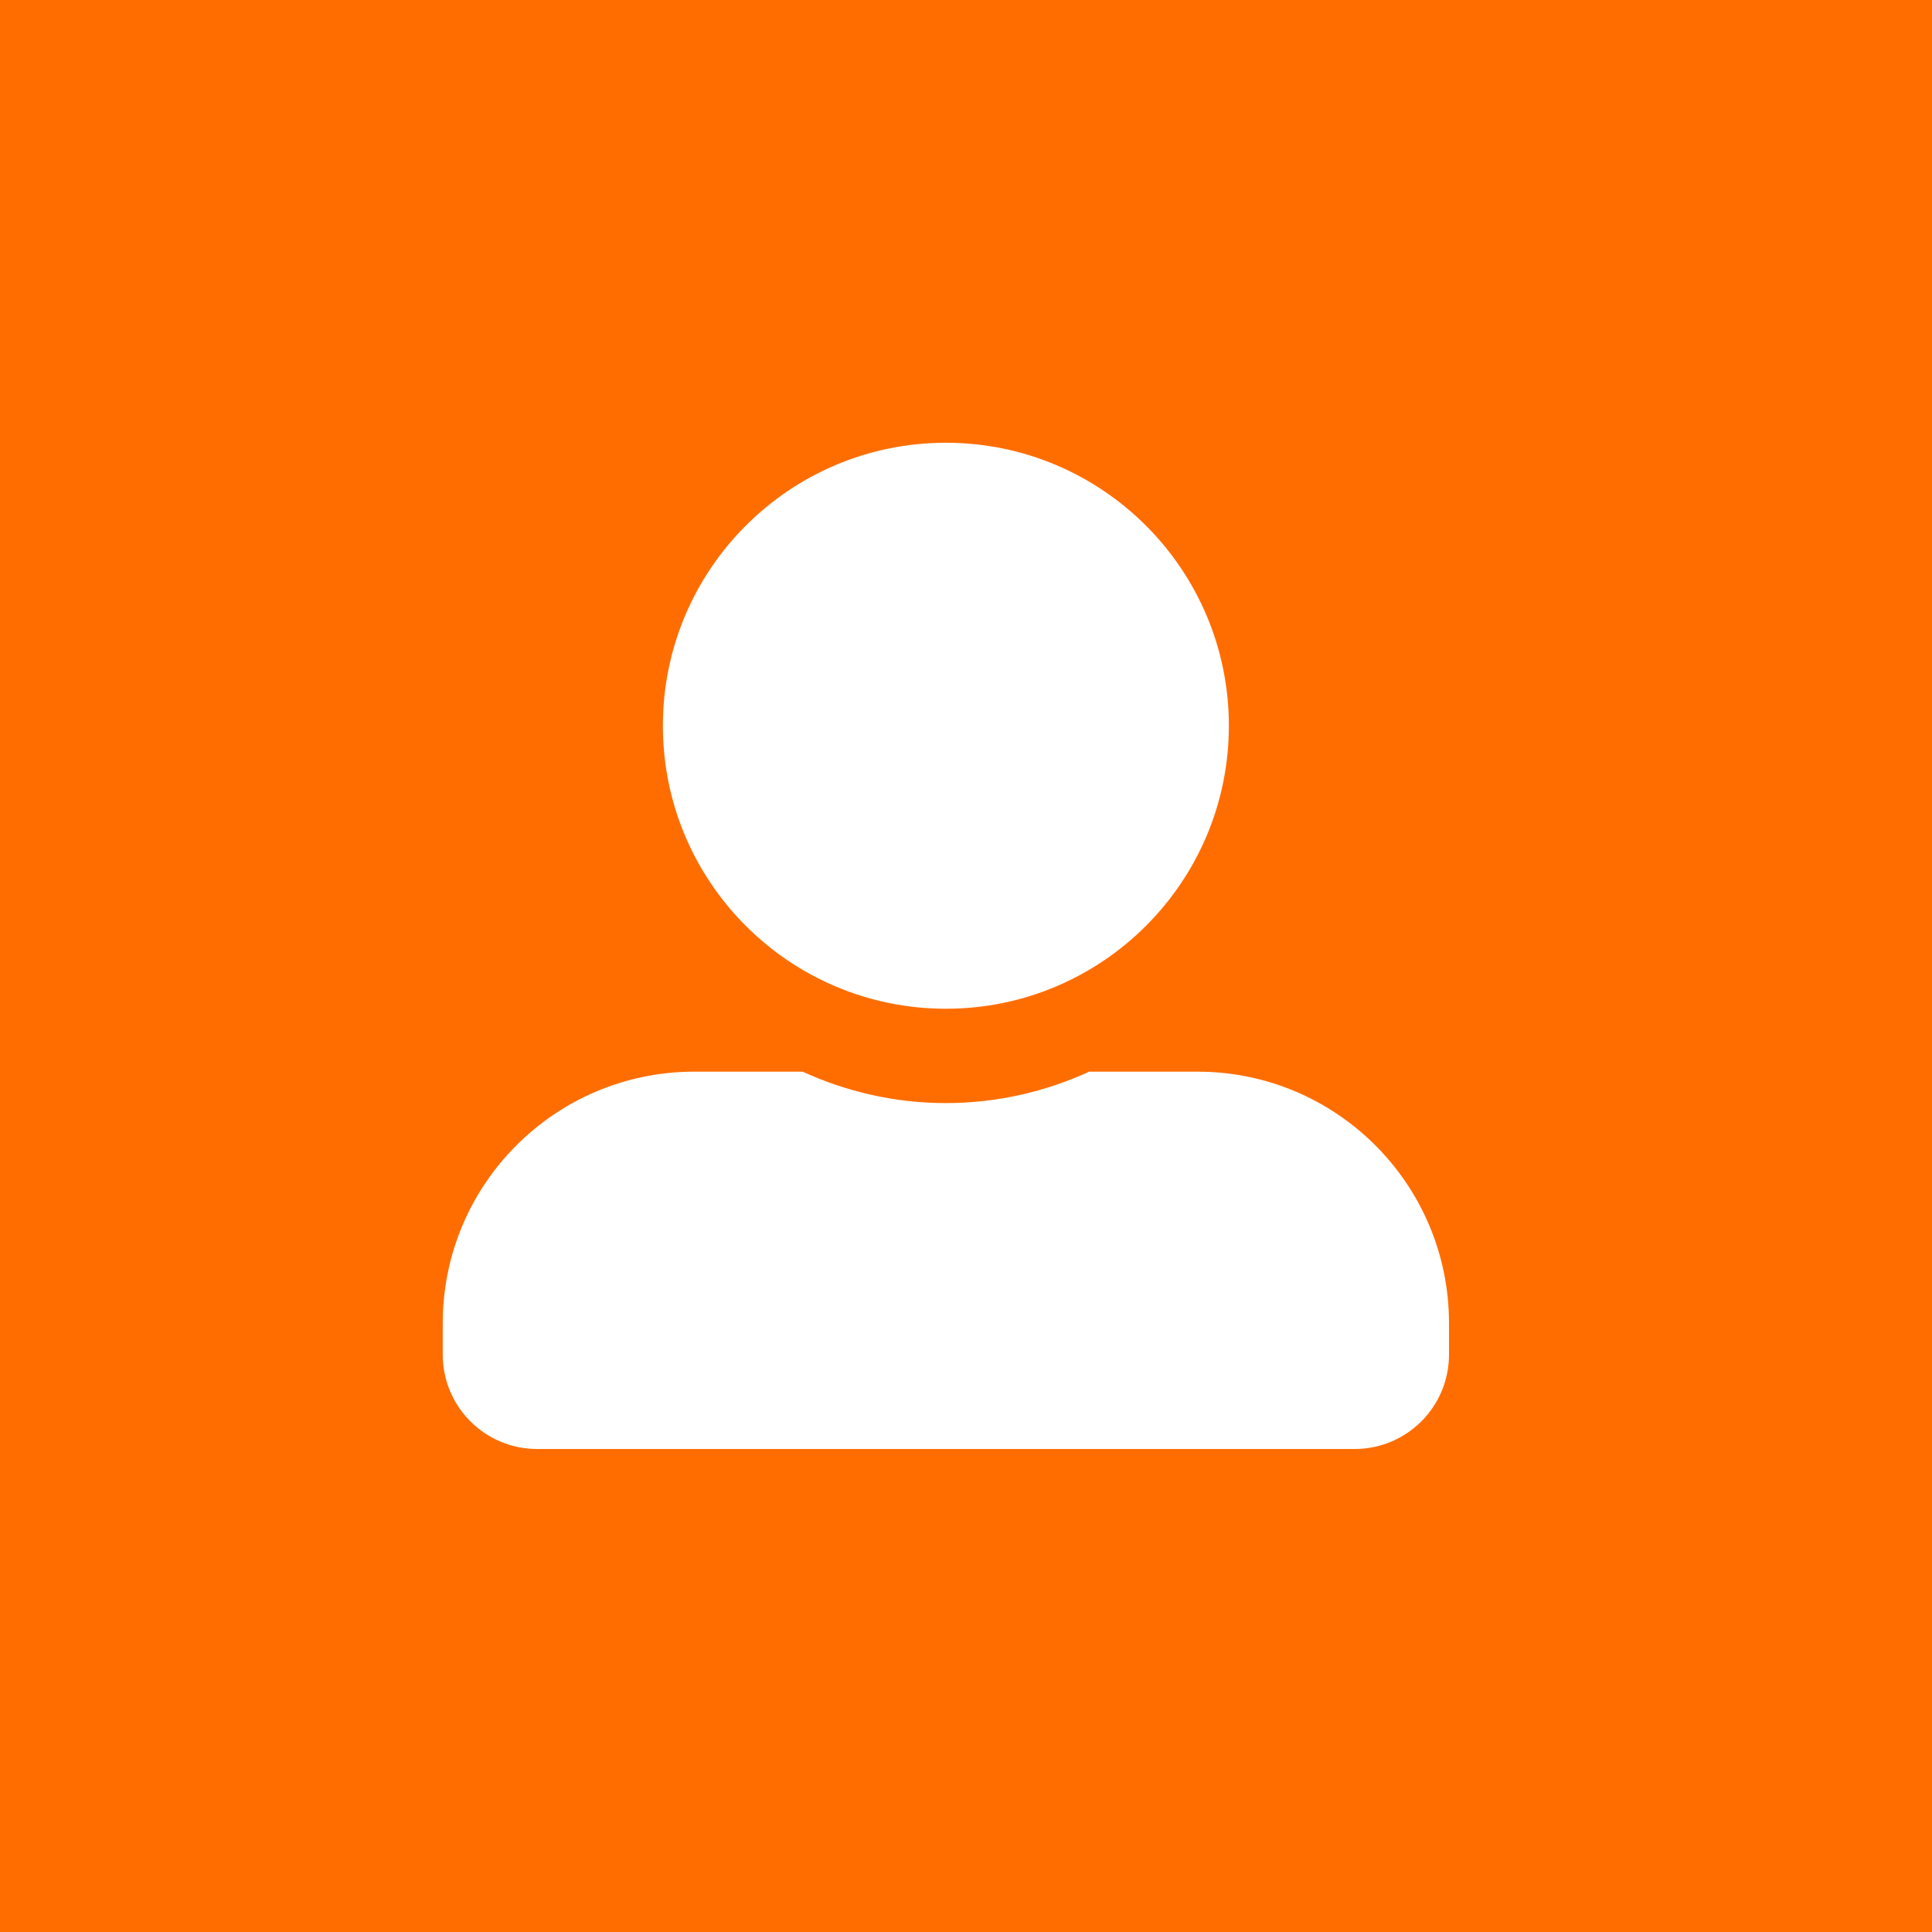 <svg xmlns="http://www.w3.org/2000/svg" width="48" height="48" viewBox="0 0 48 48" fill="none"><rect width="48" height="48" fill="#FF6D01"></rect><g clip-path="url(#clip0_1168_1764)"><path d="M23.5 25.062C27.382 25.062 30.531 21.913 30.531 18.031C30.531 14.149 27.382 11 23.5 11C19.618 11 16.469 14.149 16.469 18.031C16.469 21.913 19.618 25.062 23.5 25.062ZM29.75 26.625H27.06C25.976 27.123 24.77 27.406 23.5 27.406C22.23 27.406 21.029 27.123 19.94 26.625H17.25C13.798 26.625 11 29.423 11 32.875V33.656C11 34.95 12.05 36 13.344 36H33.656C34.95 36 36 34.95 36 33.656V32.875C36 29.423 33.202 26.625 29.75 26.625Z" fill="white"></path></g><defs><clipPath id="clip0_1168_1764"><rect width="25" height="25" fill="white" transform="translate(11 11)"></rect></clipPath></defs></svg>
